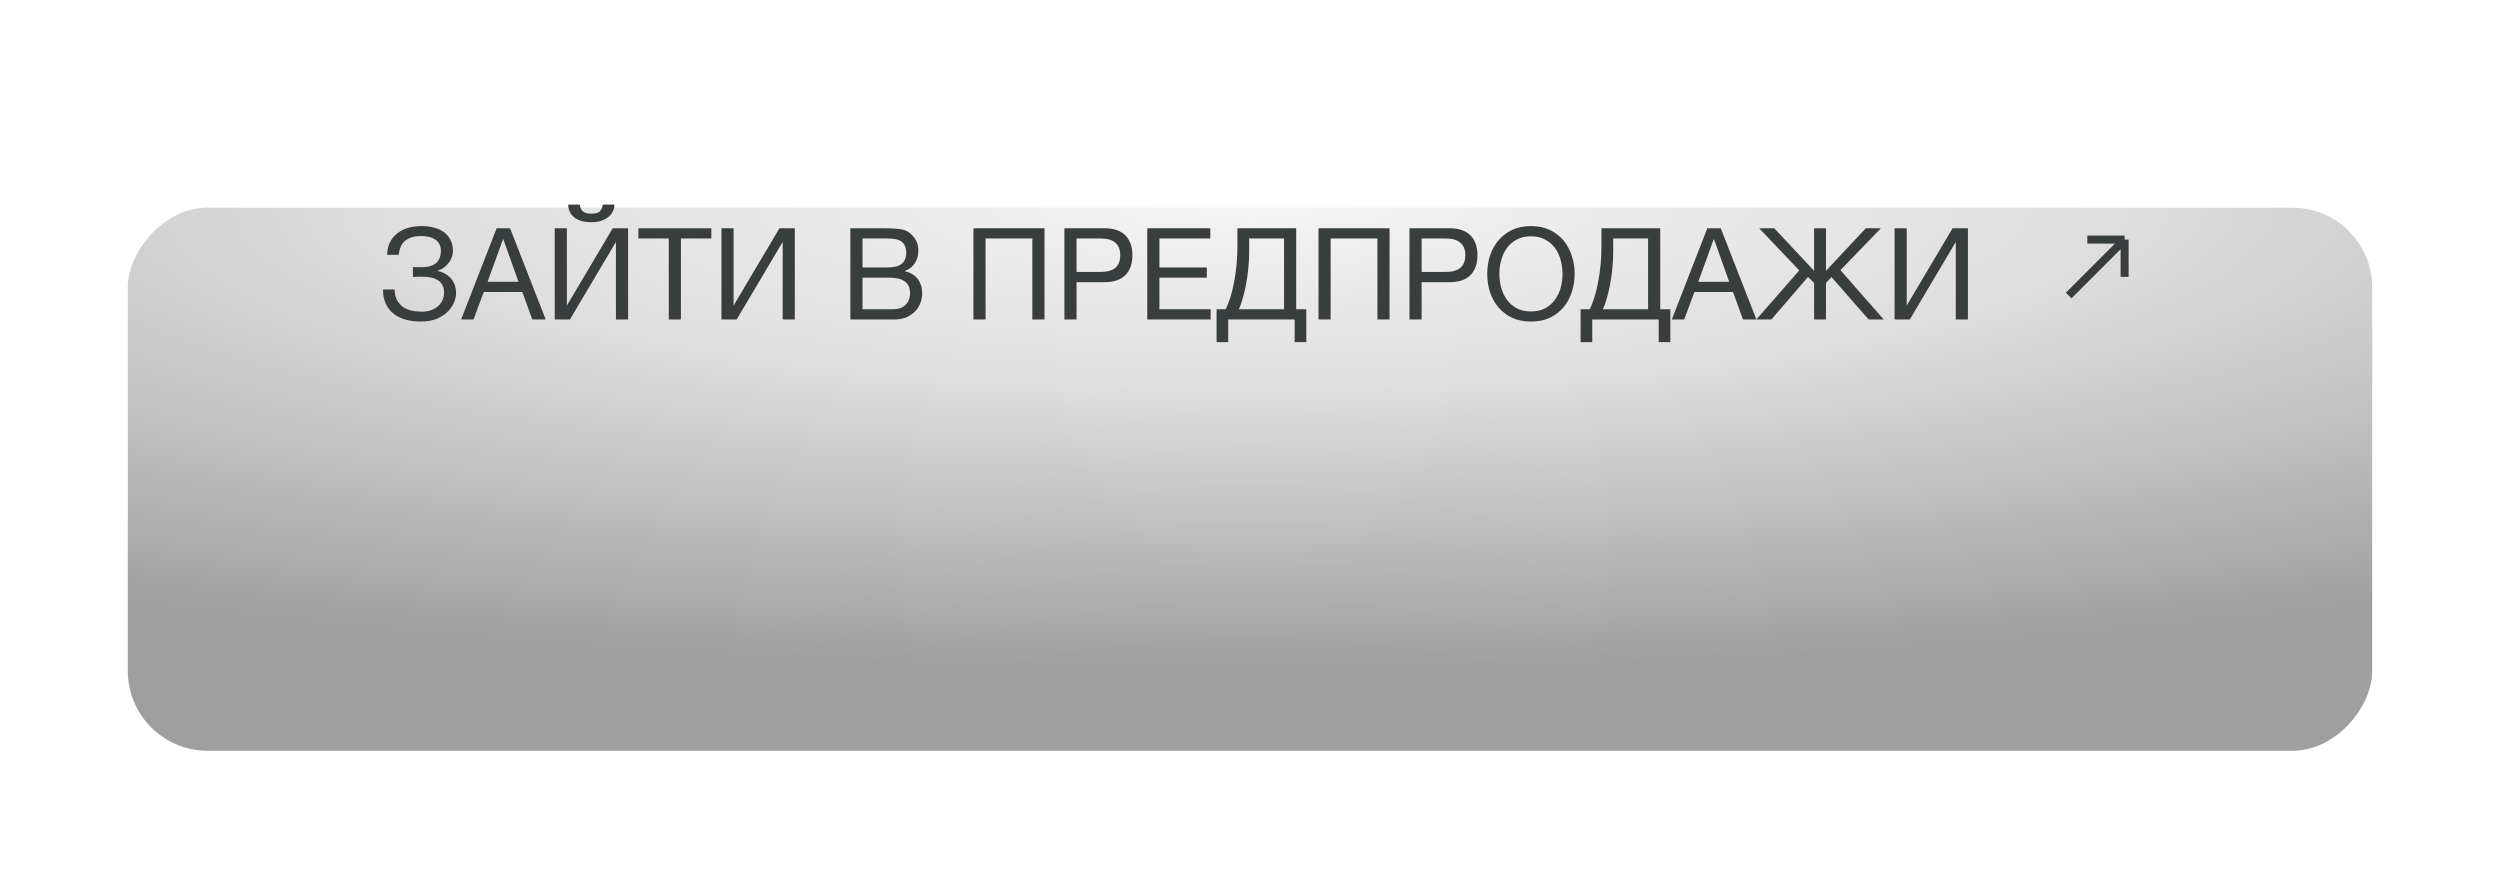 <?xml version="1.0" encoding="UTF-8"?> <svg xmlns="http://www.w3.org/2000/svg" width="313" height="110" viewBox="0 0 313 110" fill="none"> <g filter="url(#filter0_d_131_879)"> <rect width="281" height="68" rx="10" transform="matrix(1 0 0 -1 16 68)" fill="url(#paint0_radial_131_879)"></rect> </g> <path d="M52.671 40.256C51.989 40.256 51.359 40.176 50.783 40.016C50.207 39.856 49.706 39.611 49.279 39.28C48.863 38.949 48.538 38.533 48.303 38.032C48.069 37.531 47.951 36.933 47.951 36.24H49.407C49.418 36.752 49.514 37.189 49.695 37.552C49.887 37.904 50.133 38.192 50.431 38.416C50.741 38.629 51.098 38.784 51.503 38.88C51.909 38.976 52.341 39.024 52.799 39.024C53.194 39.024 53.562 38.971 53.903 38.864C54.245 38.747 54.538 38.587 54.783 38.384C55.039 38.171 55.237 37.92 55.375 37.632C55.525 37.333 55.599 37.003 55.599 36.64C55.599 36.224 55.519 35.888 55.359 35.632C55.199 35.365 54.986 35.163 54.719 35.024C54.463 34.875 54.159 34.773 53.807 34.72C53.466 34.667 53.103 34.64 52.719 34.64C52.559 34.64 52.378 34.645 52.175 34.656C51.973 34.656 51.813 34.661 51.695 34.672V33.424C51.823 33.445 51.994 33.456 52.207 33.456C52.421 33.456 52.591 33.456 52.719 33.456C53.082 33.456 53.413 33.424 53.711 33.36C54.021 33.285 54.282 33.168 54.495 33.008C54.719 32.848 54.89 32.64 55.007 32.384C55.135 32.117 55.199 31.792 55.199 31.408C55.199 31.056 55.13 30.763 54.991 30.528C54.863 30.293 54.682 30.107 54.447 29.968C54.223 29.819 53.962 29.712 53.663 29.648C53.375 29.584 53.071 29.552 52.751 29.552C51.909 29.552 51.247 29.739 50.767 30.112C50.287 30.475 50.005 31.072 49.919 31.904H48.463C48.485 31.296 48.607 30.768 48.831 30.32C49.066 29.861 49.375 29.488 49.759 29.2C50.143 28.901 50.591 28.677 51.103 28.528C51.626 28.379 52.191 28.304 52.799 28.304C53.343 28.304 53.85 28.368 54.319 28.496C54.799 28.613 55.215 28.8 55.567 29.056C55.919 29.312 56.197 29.637 56.399 30.032C56.602 30.416 56.703 30.875 56.703 31.408C56.703 31.717 56.65 32.005 56.543 32.272C56.437 32.539 56.293 32.779 56.111 32.992C55.941 33.205 55.738 33.392 55.503 33.552C55.279 33.701 55.05 33.813 54.815 33.888V33.936C55.189 34.011 55.519 34.139 55.807 34.32C56.095 34.491 56.335 34.699 56.527 34.944C56.719 35.189 56.863 35.461 56.959 35.76C57.055 36.059 57.103 36.363 57.103 36.672C57.103 37.024 57.023 37.408 56.863 37.824C56.703 38.24 56.442 38.629 56.079 38.992C55.727 39.355 55.269 39.659 54.703 39.904C54.149 40.139 53.471 40.256 52.671 40.256ZM62.18 28.576H63.86L68.324 40H66.644L65.396 36.56H60.564L59.284 40H57.732L62.18 28.576ZM64.916 35.28L63.012 29.952H62.98L61.044 35.28H64.916ZM69.451 28.576H70.971V38.256L76.715 28.576H78.635V40H77.115V30.288L71.355 40H69.451V28.576ZM74.043 27.824C73.179 27.824 72.486 27.637 71.963 27.264C71.441 26.891 71.163 26.341 71.131 25.616H72.587C72.651 26.043 72.8 26.341 73.035 26.512C73.281 26.672 73.611 26.752 74.027 26.752C74.507 26.752 74.854 26.667 75.067 26.496C75.281 26.315 75.414 26.021 75.467 25.616H76.923C76.923 25.936 76.854 26.229 76.715 26.496C76.576 26.763 76.379 26.997 76.123 27.2C75.878 27.392 75.574 27.547 75.211 27.664C74.859 27.771 74.47 27.824 74.043 27.824ZM83.731 29.856H79.923V28.576H89.059V29.856H85.251V40H83.731V29.856ZM90.326 28.576H91.846V38.256L97.59 28.576H99.51V40H97.99V30.288L92.23 40H90.326V28.576ZM106.467 28.576H110.611C110.856 28.576 111.117 28.581 111.395 28.592C111.683 28.592 111.965 28.608 112.243 28.64C112.52 28.661 112.781 28.699 113.027 28.752C113.272 28.805 113.475 28.885 113.635 28.992C114.008 29.216 114.323 29.525 114.579 29.92C114.845 30.315 114.979 30.8 114.979 31.376C114.979 31.984 114.829 32.512 114.531 32.96C114.243 33.397 113.827 33.723 113.283 33.936V33.968C113.987 34.117 114.525 34.437 114.899 34.928C115.272 35.419 115.459 36.016 115.459 36.72C115.459 37.136 115.384 37.541 115.235 37.936C115.085 38.331 114.861 38.683 114.563 38.992C114.275 39.291 113.912 39.536 113.475 39.728C113.048 39.909 112.552 40 111.987 40H106.467V28.576ZM111.795 38.72C112.467 38.72 112.989 38.539 113.363 38.176C113.747 37.813 113.939 37.312 113.939 36.672C113.939 36.299 113.869 35.989 113.731 35.744C113.592 35.499 113.405 35.307 113.171 35.168C112.947 35.019 112.685 34.917 112.387 34.864C112.088 34.8 111.779 34.768 111.459 34.768H107.987V38.72H111.795ZM111.027 33.488C111.891 33.488 112.509 33.339 112.883 33.04C113.267 32.731 113.459 32.272 113.459 31.664C113.459 31.269 113.395 30.955 113.267 30.72C113.139 30.475 112.963 30.288 112.739 30.16C112.515 30.032 112.253 29.952 111.955 29.92C111.667 29.877 111.357 29.856 111.027 29.856H107.987V33.488H111.027ZM121.873 28.576H130.769V40H129.249V29.856H123.393V40H121.873V28.576ZM133.264 28.576H138.272C139.434 28.576 140.309 28.875 140.896 29.472C141.482 30.059 141.776 30.885 141.776 31.952C141.776 33.019 141.482 33.851 140.896 34.448C140.309 35.035 139.434 35.328 138.272 35.328H134.784V40H133.264V28.576ZM137.76 34.048C138.624 34.048 139.253 33.872 139.648 33.52C140.053 33.157 140.256 32.635 140.256 31.952C140.256 31.269 140.053 30.752 139.648 30.4C139.253 30.037 138.624 29.856 137.76 29.856H134.784V34.048H137.76ZM143.639 28.576H151.527V29.856H145.159V33.488H151.095V34.768H145.159V38.72H151.575V40H143.639V28.576ZM152.316 38.72H153.436C153.649 38.336 153.847 37.856 154.028 37.28C154.209 36.704 154.364 36.075 154.492 35.392C154.631 34.699 154.737 33.968 154.812 33.2C154.887 32.421 154.924 31.637 154.924 30.848V28.576H162.284V38.72H163.548V42.832H162.092V40H153.772V42.832H152.316V38.72ZM160.764 38.72V29.856H156.396V31.504C156.396 32.208 156.359 32.917 156.284 33.632C156.22 34.336 156.124 35.008 155.996 35.648C155.879 36.277 155.74 36.859 155.58 37.392C155.431 37.925 155.271 38.368 155.1 38.72H160.764ZM165.076 28.576H173.972V40H172.452V29.856H166.596V40H165.076V28.576ZM176.467 28.576H181.475C182.637 28.576 183.512 28.875 184.099 29.472C184.685 30.059 184.979 30.885 184.979 31.952C184.979 33.019 184.685 33.851 184.099 34.448C183.512 35.035 182.637 35.328 181.475 35.328H177.987V40H176.467V28.576ZM180.963 34.048C181.827 34.048 182.456 33.872 182.851 33.52C183.256 33.157 183.459 32.635 183.459 31.952C183.459 31.269 183.256 30.752 182.851 30.4C182.456 30.037 181.827 29.856 180.963 29.856H177.987V34.048H180.963ZM191.674 40.256C190.767 40.256 189.972 40.096 189.29 39.776C188.607 39.445 188.036 39.003 187.578 38.448C187.119 37.893 186.772 37.259 186.538 36.544C186.314 35.829 186.202 35.077 186.202 34.288C186.202 33.509 186.314 32.763 186.538 32.048C186.772 31.323 187.119 30.683 187.578 30.128C188.036 29.573 188.607 29.131 189.29 28.8C189.972 28.469 190.767 28.304 191.674 28.304C192.58 28.304 193.375 28.469 194.058 28.8C194.74 29.131 195.311 29.573 195.77 30.128C196.228 30.683 196.57 31.323 196.794 32.048C197.028 32.763 197.146 33.509 197.146 34.288C197.146 35.077 197.028 35.829 196.794 36.544C196.57 37.259 196.228 37.893 195.77 38.448C195.311 39.003 194.74 39.445 194.058 39.776C193.375 40.096 192.58 40.256 191.674 40.256ZM191.674 38.992C192.367 38.992 192.964 38.859 193.466 38.592C193.967 38.315 194.378 37.952 194.698 37.504C195.018 37.056 195.252 36.555 195.402 36C195.551 35.435 195.626 34.864 195.626 34.288C195.626 33.712 195.551 33.147 195.402 32.592C195.252 32.027 195.018 31.52 194.698 31.072C194.378 30.624 193.967 30.267 193.466 30C192.964 29.723 192.367 29.584 191.674 29.584C190.98 29.584 190.383 29.723 189.882 30C189.38 30.267 188.97 30.624 188.65 31.072C188.33 31.52 188.095 32.027 187.946 32.592C187.796 33.147 187.722 33.712 187.722 34.288C187.722 34.864 187.796 35.435 187.946 36C188.095 36.555 188.33 37.056 188.65 37.504C188.97 37.952 189.38 38.315 189.882 38.592C190.383 38.859 190.98 38.992 191.674 38.992ZM197.894 38.72H199.014C199.227 38.336 199.425 37.856 199.606 37.28C199.787 36.704 199.942 36.075 200.07 35.392C200.209 34.699 200.315 33.968 200.39 33.2C200.465 32.421 200.502 31.637 200.502 30.848V28.576H207.862V38.72H209.126V42.832H207.67V40H199.35V42.832H197.894V38.72ZM206.342 38.72V29.856H201.974V31.504C201.974 32.208 201.937 32.917 201.862 33.632C201.798 34.336 201.702 35.008 201.574 35.648C201.457 36.277 201.318 36.859 201.158 37.392C201.009 37.925 200.849 38.368 200.678 38.72H206.342ZM213.758 28.576H215.438L219.902 40H218.222L216.974 36.56H212.142L210.862 40H209.31L213.758 28.576ZM216.494 35.28L214.59 29.952H214.558L212.622 35.28H216.494ZM225.269 33.856L220.245 28.576H222.133L227.125 33.904V28.576H228.613V33.904L233.605 28.576H235.493L230.421 33.824L235.845 40H233.957L229.301 34.688L228.613 35.424V40H227.125V35.424L226.357 34.672L221.781 40H219.893L225.269 33.856ZM237.201 28.576H238.721V38.256L244.465 28.576H246.385V40H244.865V30.288L239.105 40H237.201V28.576Z" fill="#383D3D"></path> <path d="M266 30L259 37M266 30V34.667M266 30H261.333" stroke="#383D3D"></path> <defs> <filter id="filter0_d_131_879" x="0.2" y="0" width="312.6" height="109.8" filterUnits="userSpaceOnUse" color-interpolation-filters="sRGB"> <feFlood flood-opacity="0" result="BackgroundImageFix"></feFlood> <feColorMatrix in="SourceAlpha" type="matrix" values="0 0 0 0 0 0 0 0 0 0 0 0 0 0 0 0 0 0 127 0" result="hardAlpha"></feColorMatrix> <feOffset dy="26"></feOffset> <feGaussianBlur stdDeviation="7.9"></feGaussianBlur> <feComposite in2="hardAlpha" operator="out"></feComposite> <feColorMatrix type="matrix" values="0 0 0 0 0 0 0 0 0 0 0 0 0 0 0 0 0 0 0.2 0"></feColorMatrix> <feBlend mode="normal" in2="BackgroundImageFix" result="effect1_dropShadow_131_879"></feBlend> <feBlend mode="normal" in="SourceGraphic" in2="effect1_dropShadow_131_879" result="shape"></feBlend> </filter> <radialGradient id="paint0_radial_131_879" cx="0" cy="0" r="1" gradientUnits="userSpaceOnUse" gradientTransform="translate(141 68) rotate(-90) scale(58 271.751)"> <stop stop-color="#F4F4F4"></stop> <stop offset="0.385" stop-color="#DFDFDF"></stop> <stop offset="1" stop-color="#9F9F9F"></stop> </radialGradient> </defs> </svg> 